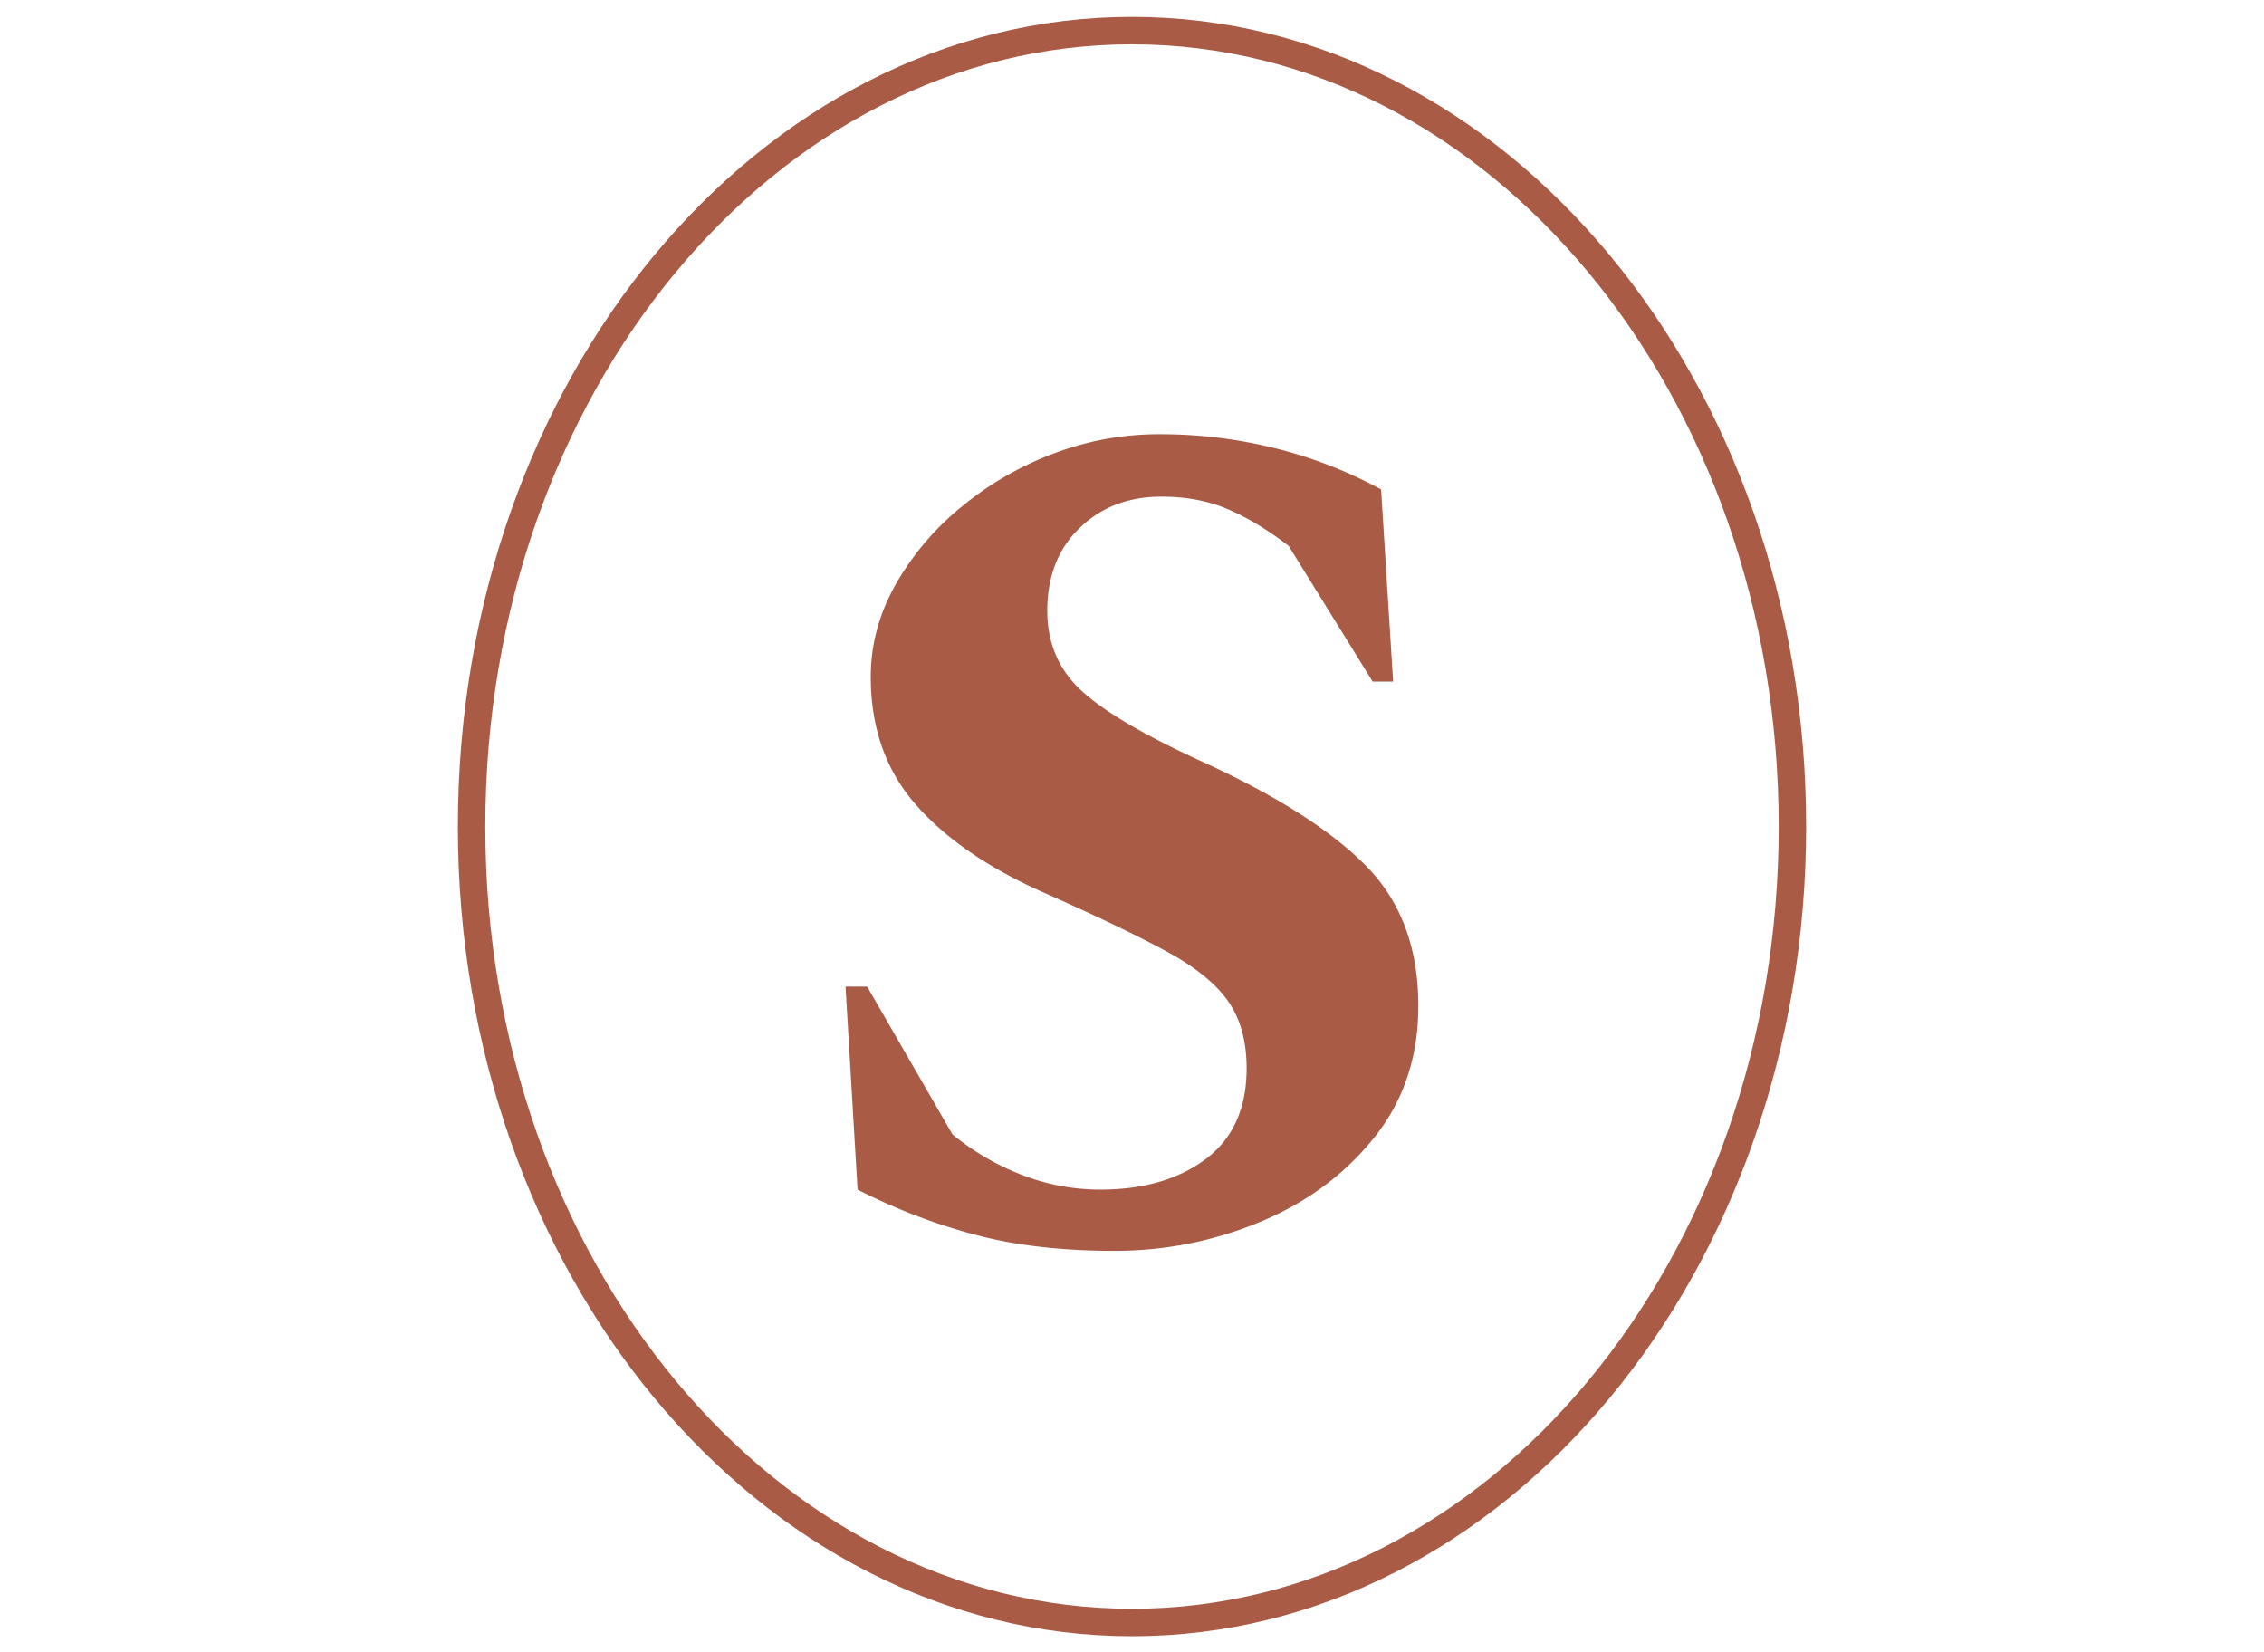 <?xml version="1.0" encoding="UTF-8"?>
<svg xmlns="http://www.w3.org/2000/svg" xml:space="preserve" style="fill-rule:evenodd;clip-rule:evenodd;stroke-linecap:round;stroke-linejoin:round;stroke-miterlimit:10" viewBox="0 0 74 54">
  <path d="M0 58c13.291 0 24.065-12.984 24.065-29S13.291 0 0 0c-13.291 0-24.065 12.984-24.065 29S-13.291 58 0 58Z" style="fill:none;fill-rule:nonzero;stroke:#aa5b46;stroke-width:1px" transform="translate(37 1) scale(.897)"></path>
  <path d="M0 27.653c1.691-.7 3.077-1.721 4.157-3.063 1.079-1.341 1.619-2.946 1.619-4.813 0-2.1-.628-3.791-1.882-5.075-1.254-1.284-3.209-2.538-5.863-3.763-2.13-.963-3.625-1.831-4.485-2.604-.861-.772-1.291-1.757-1.291-2.953 0-1.254.394-2.26 1.182-3.02.787-.758 1.779-1.137 2.975-1.137.904 0 1.713.153 2.429.459.714.307 1.45.752 2.209 1.335l3.063 4.944h.744L4.419.962A16.197 16.197 0 0 0 .613-.525a17.28 17.28 0 0 0-4.288-.525c-1.313 0-2.59.234-3.829.7a11.757 11.757 0 0 0-3.369 1.947 10.07 10.07 0 0 0-2.407 2.844c-.598 1.065-.897 2.181-.897 3.347 0 1.867.554 3.428 1.663 4.682 1.108 1.255 2.698 2.334 4.769 3.238 1.838.817 3.282 1.509 4.332 2.078 1.05.569 1.801 1.175 2.254 1.816.451.642.678 1.459.678 2.45 0 1.459-.497 2.56-1.488 3.304-.992.744-2.275 1.116-3.85 1.116a7.87 7.87 0 0 1-2.823-.525 9.236 9.236 0 0 1-2.559-1.488l-3.107-5.382h-.788l.438 7.395c1.371.7 2.793 1.247 4.266 1.64 1.473.394 3.172.591 5.098.591 1.837 0 3.602-.35 5.294-1.05Z" style="fill:#aa5b46;fill-rule:nonzero" transform="translate(41.178 15.133) scale(.897)"></path>
</svg>
